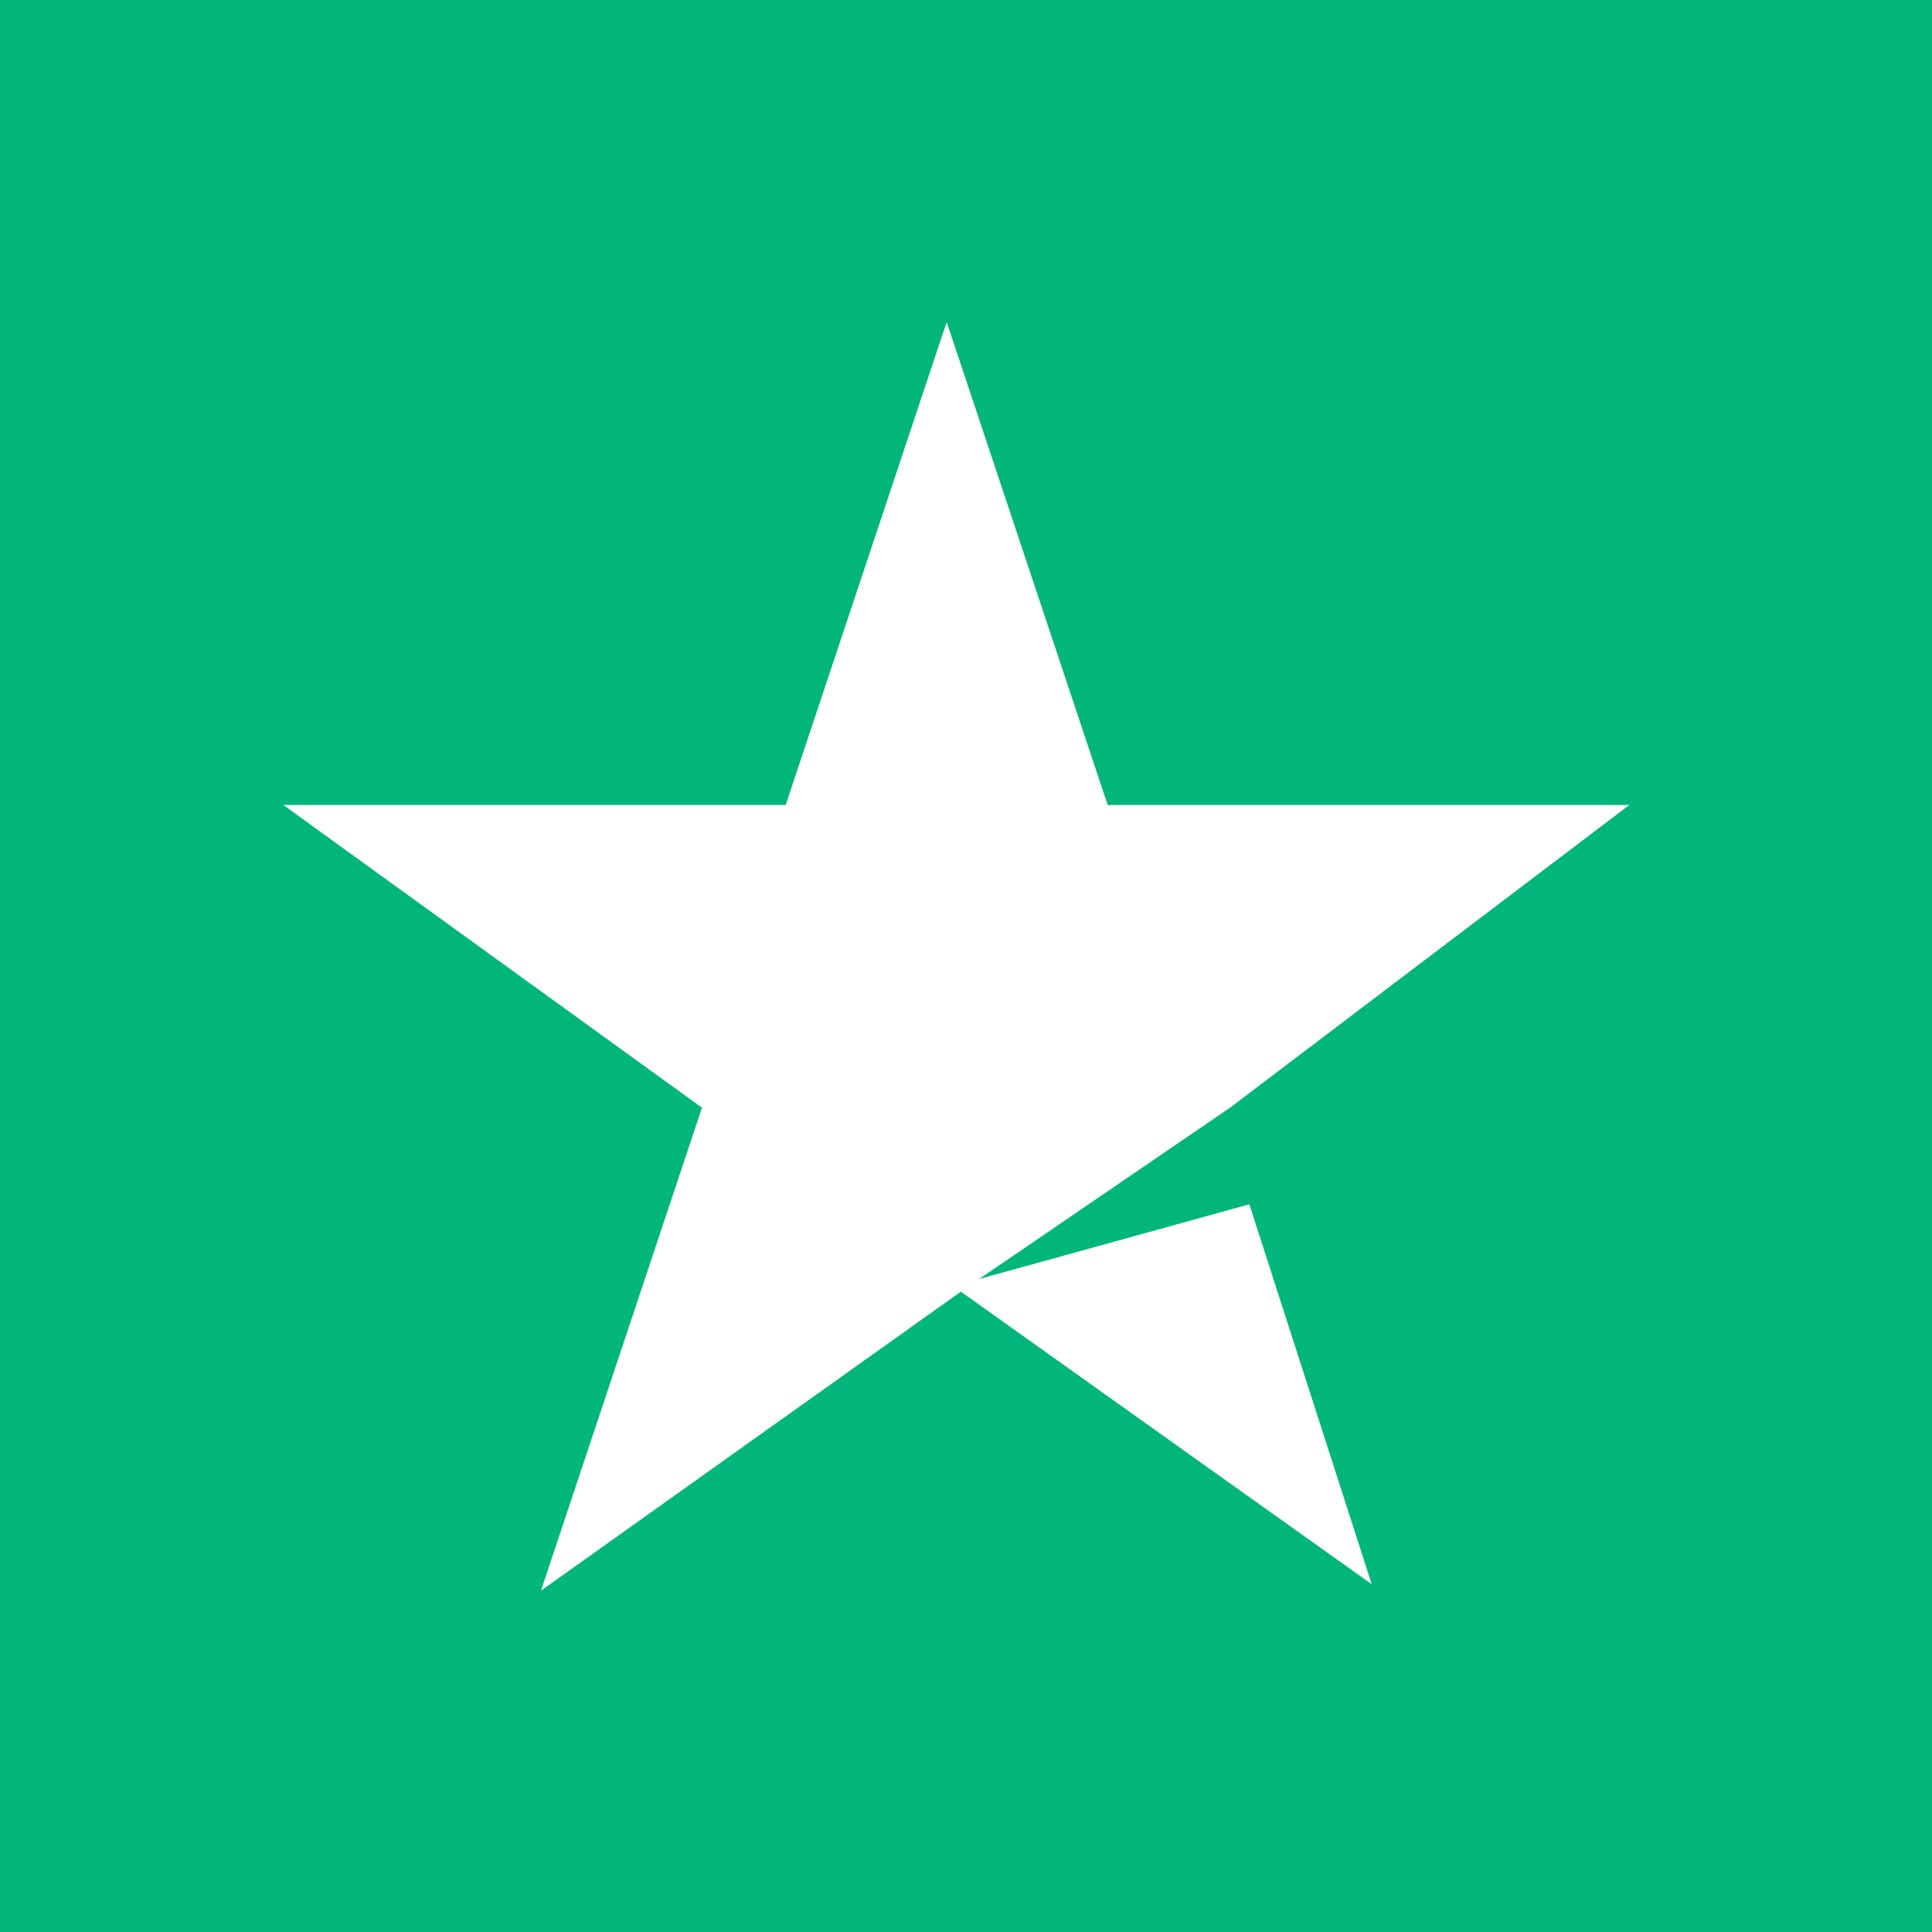 <svg xmlns="http://www.w3.org/2000/svg" id="Layer_1" viewBox="0 0 30 30"><defs><style>      .st0 {        fill: #fff;      }      .st1 {        fill: #00b67a;      }    </style></defs><rect id="Rectangle" class="st1" y="0" width="30" height="30"></rect><path id="Shape" class="st0" d="M14.7,20l4.7-1.3,1.9,5.9-6.6-4.7Z"></path><polygon class="st0" points="25.3 12.5 17.2 12.5 14.7 5 12.2 12.5 4.4 12.5 10.9 17.2 8.4 24.7 15 20 19.1 17.2 25.3 12.5 25.3 12.5 25.3 12.5 25.3 12.5"></polygon></svg>
